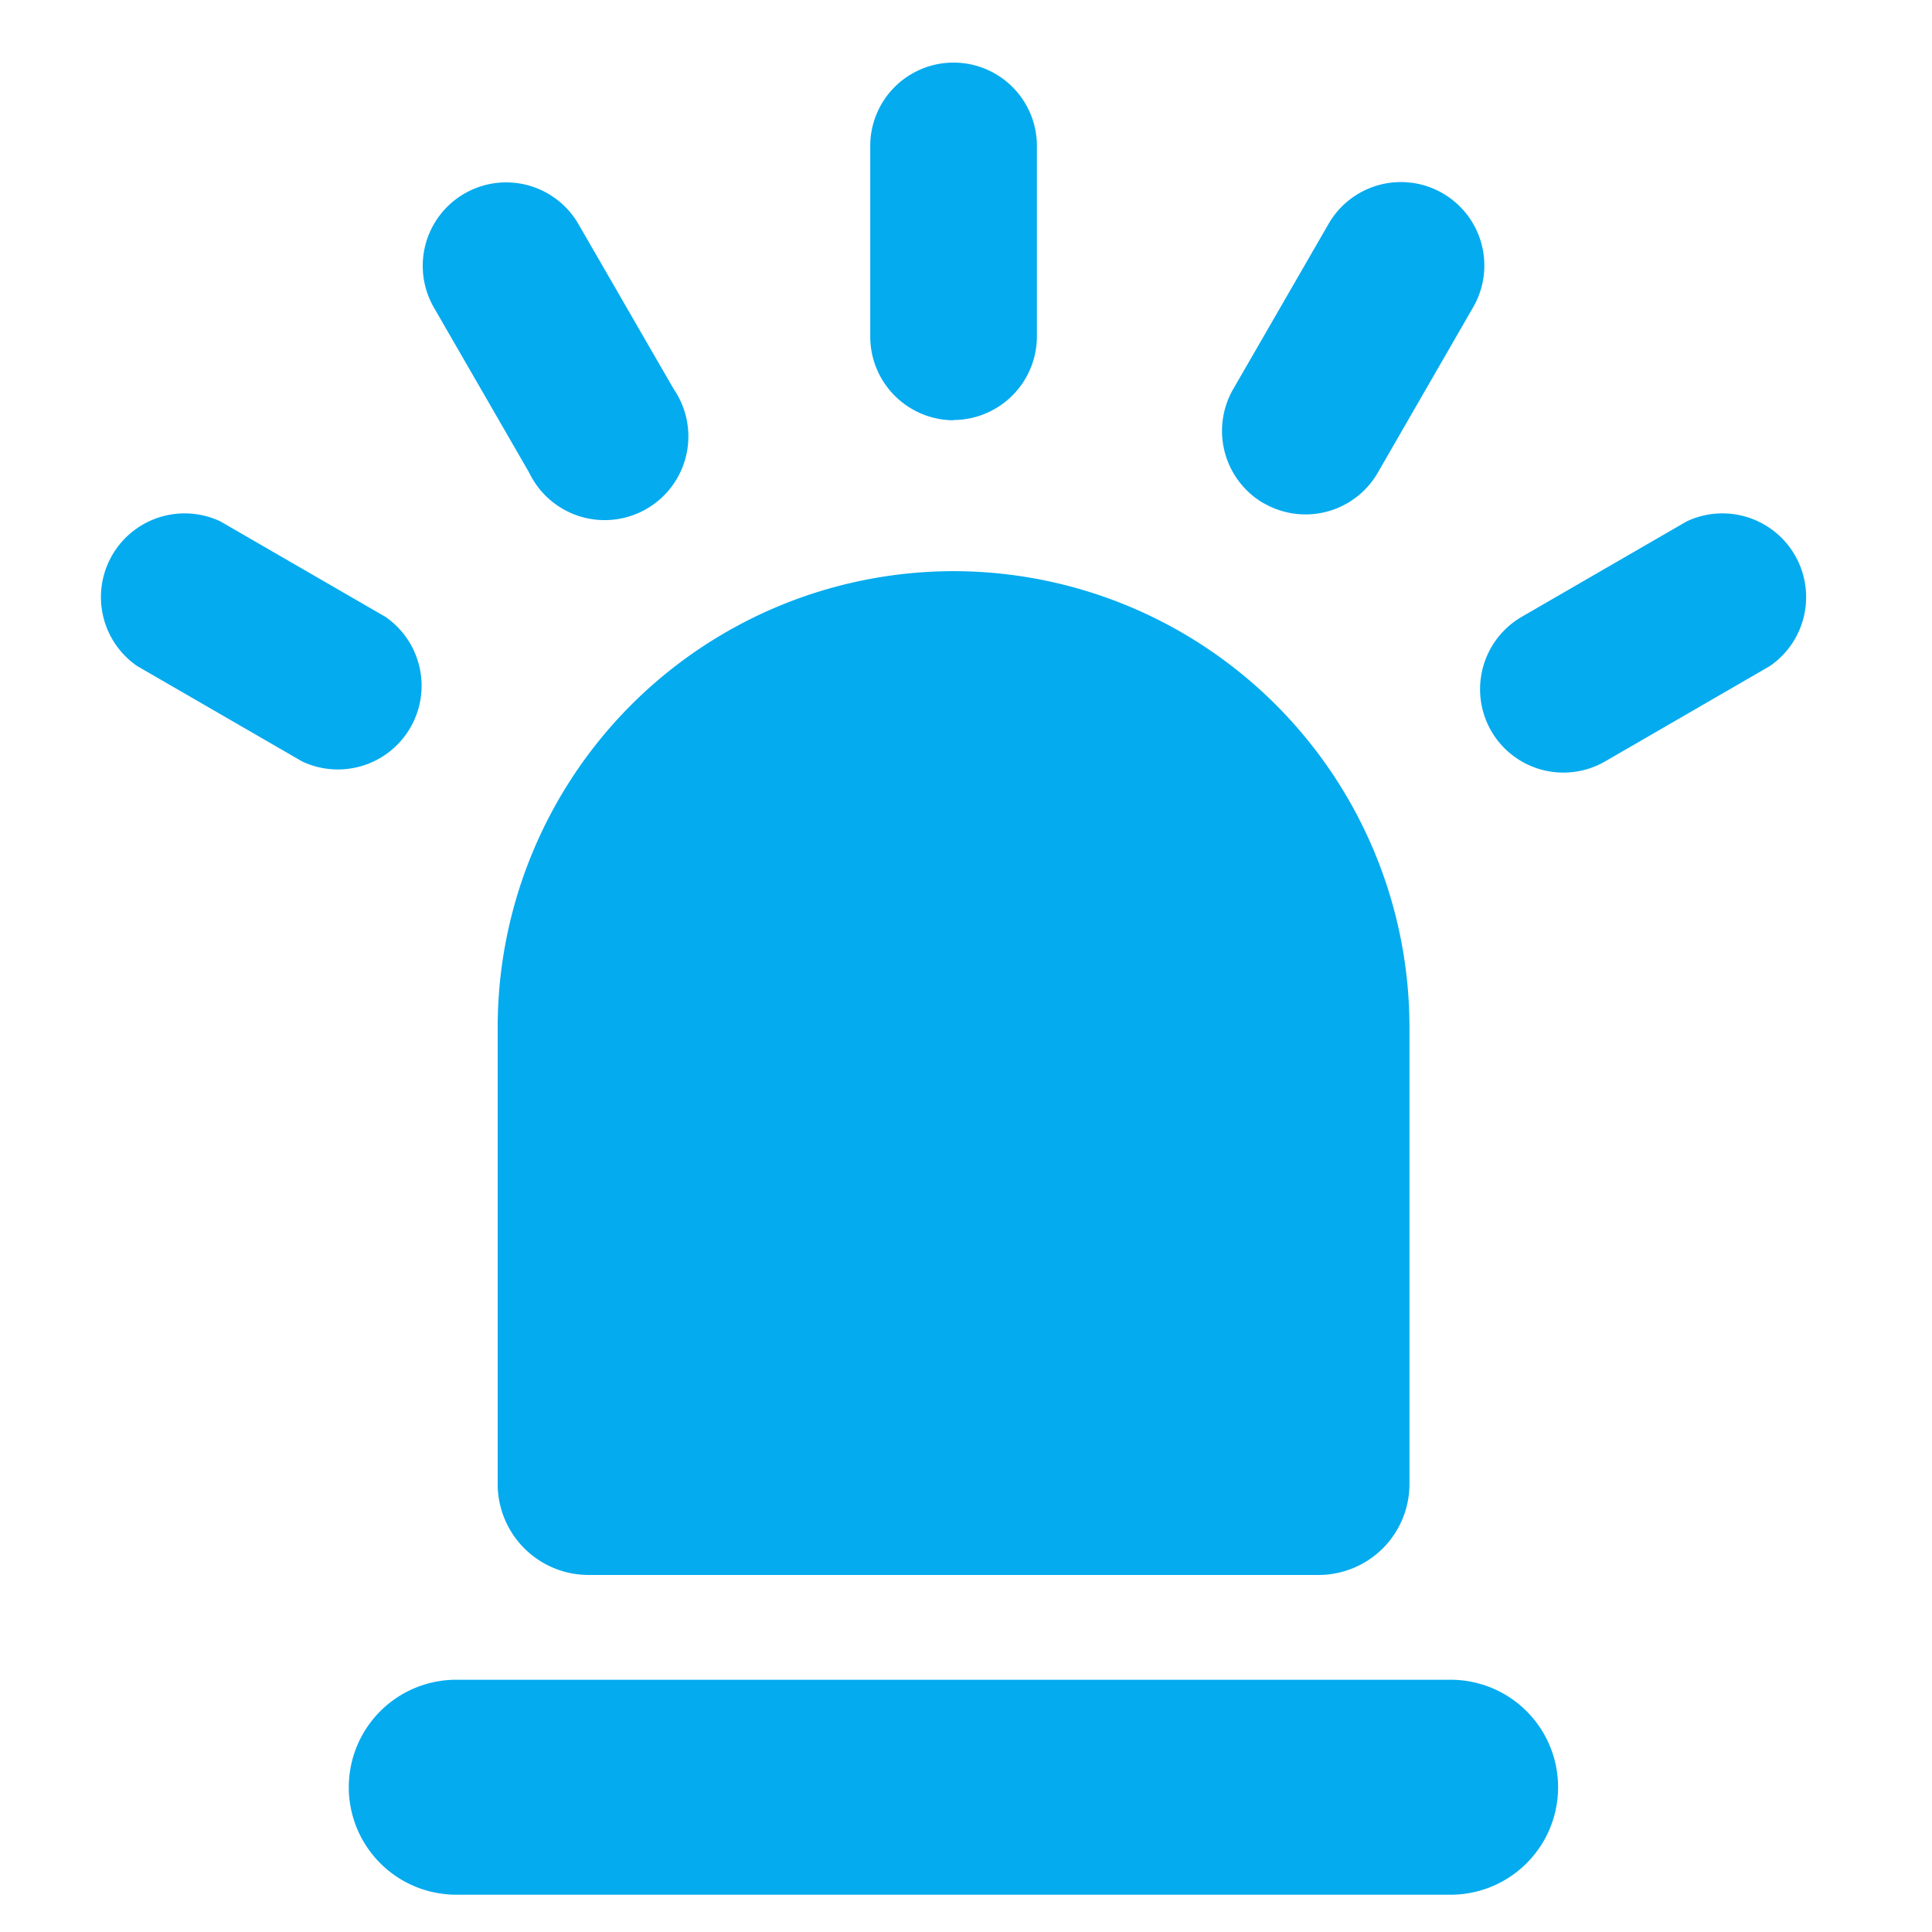<svg id="icon" xmlns="http://www.w3.org/2000/svg" xmlns:xlink="http://www.w3.org/1999/xlink" width="30" height="30" viewBox="0 0 30 30">
  <defs>
    <clipPath id="clip-path">
      <rect id="長方形_342" data-name="長方形 342" width="29.613" height="28.455" transform="translate(0 0)" fill="#05abef"/>
    </clipPath>
  </defs>
  <rect id="area_box" data-name="area box" width="30" height="30" transform="translate(0 0)" fill="none"/>
  <g id="グループ_972" data-name="グループ 972" transform="translate(0 0.966)">
    <g id="グループ_971" data-name="グループ 971" transform="translate(0 0)" clip-path="url(#clip-path)">
      <path id="パス_86" data-name="パス 86" d="M14.543,7.623h0a7.084,7.084,0,0,0-7.079,7.089V21.8A1.412,1.412,0,0,0,8.875,23.21H20.21A1.412,1.412,0,0,0,21.622,21.8V14.712a7.084,7.084,0,0,0-7.079-7.089" transform="translate(0.264 0.28)" fill="#05abef"/>
      <path id="パス_87" data-name="パス 87" d="M22.342,24.225H6.9a1.669,1.669,0,0,0,0,3.338h15.44a1.669,1.669,0,0,0,0-3.338" transform="translate(0.185 0.892)" fill="#05abef"/>
      <path id="パス_88" data-name="パス 88" d="M14.345,5.556a1.3,1.3,0,0,0,1.294-1.3V1.3a1.294,1.294,0,1,0-2.588,0V4.26a1.3,1.3,0,0,0,1.294,1.3" transform="translate(0.462 0)" fill="#05abef"/>
      <path id="パス_89" data-name="パス 89" d="M7.994,6.309a1.3,1.3,0,1,0,2.243-1.3L8.757,2.446a1.295,1.295,0,1,0-2.242,1.3Z" transform="translate(0.224 0.066)" fill="#05abef"/>
      <path id="パス_90" data-name="パス 90" d="M2.077,9.128l2.564,1.483A1.3,1.3,0,0,0,5.935,8.366L3.371,6.883A1.3,1.3,0,0,0,2.077,9.128" transform="translate(0.051 0.247)" fill="#05abef"/>
      <path id="パス_93" data-name="パス 93" d="M22.37,10.136a1.295,1.295,0,0,0,1.768.475L26.7,9.128a1.3,1.3,0,0,0-1.294-2.245L22.844,8.365a1.3,1.3,0,0,0-.474,1.771" transform="translate(0.785 0.247)" fill="#05abef"/>
      <path id="パス_94" data-name="パス 94" d="M18.978,6.783a1.295,1.295,0,0,0,1.768-.475l1.48-2.567a1.295,1.295,0,1,0-2.242-1.3L18.5,5.012a1.3,1.3,0,0,0,.474,1.771" transform="translate(0.648 0.066)" fill="#05abef"/>
    </g>
  </g>
</svg>
